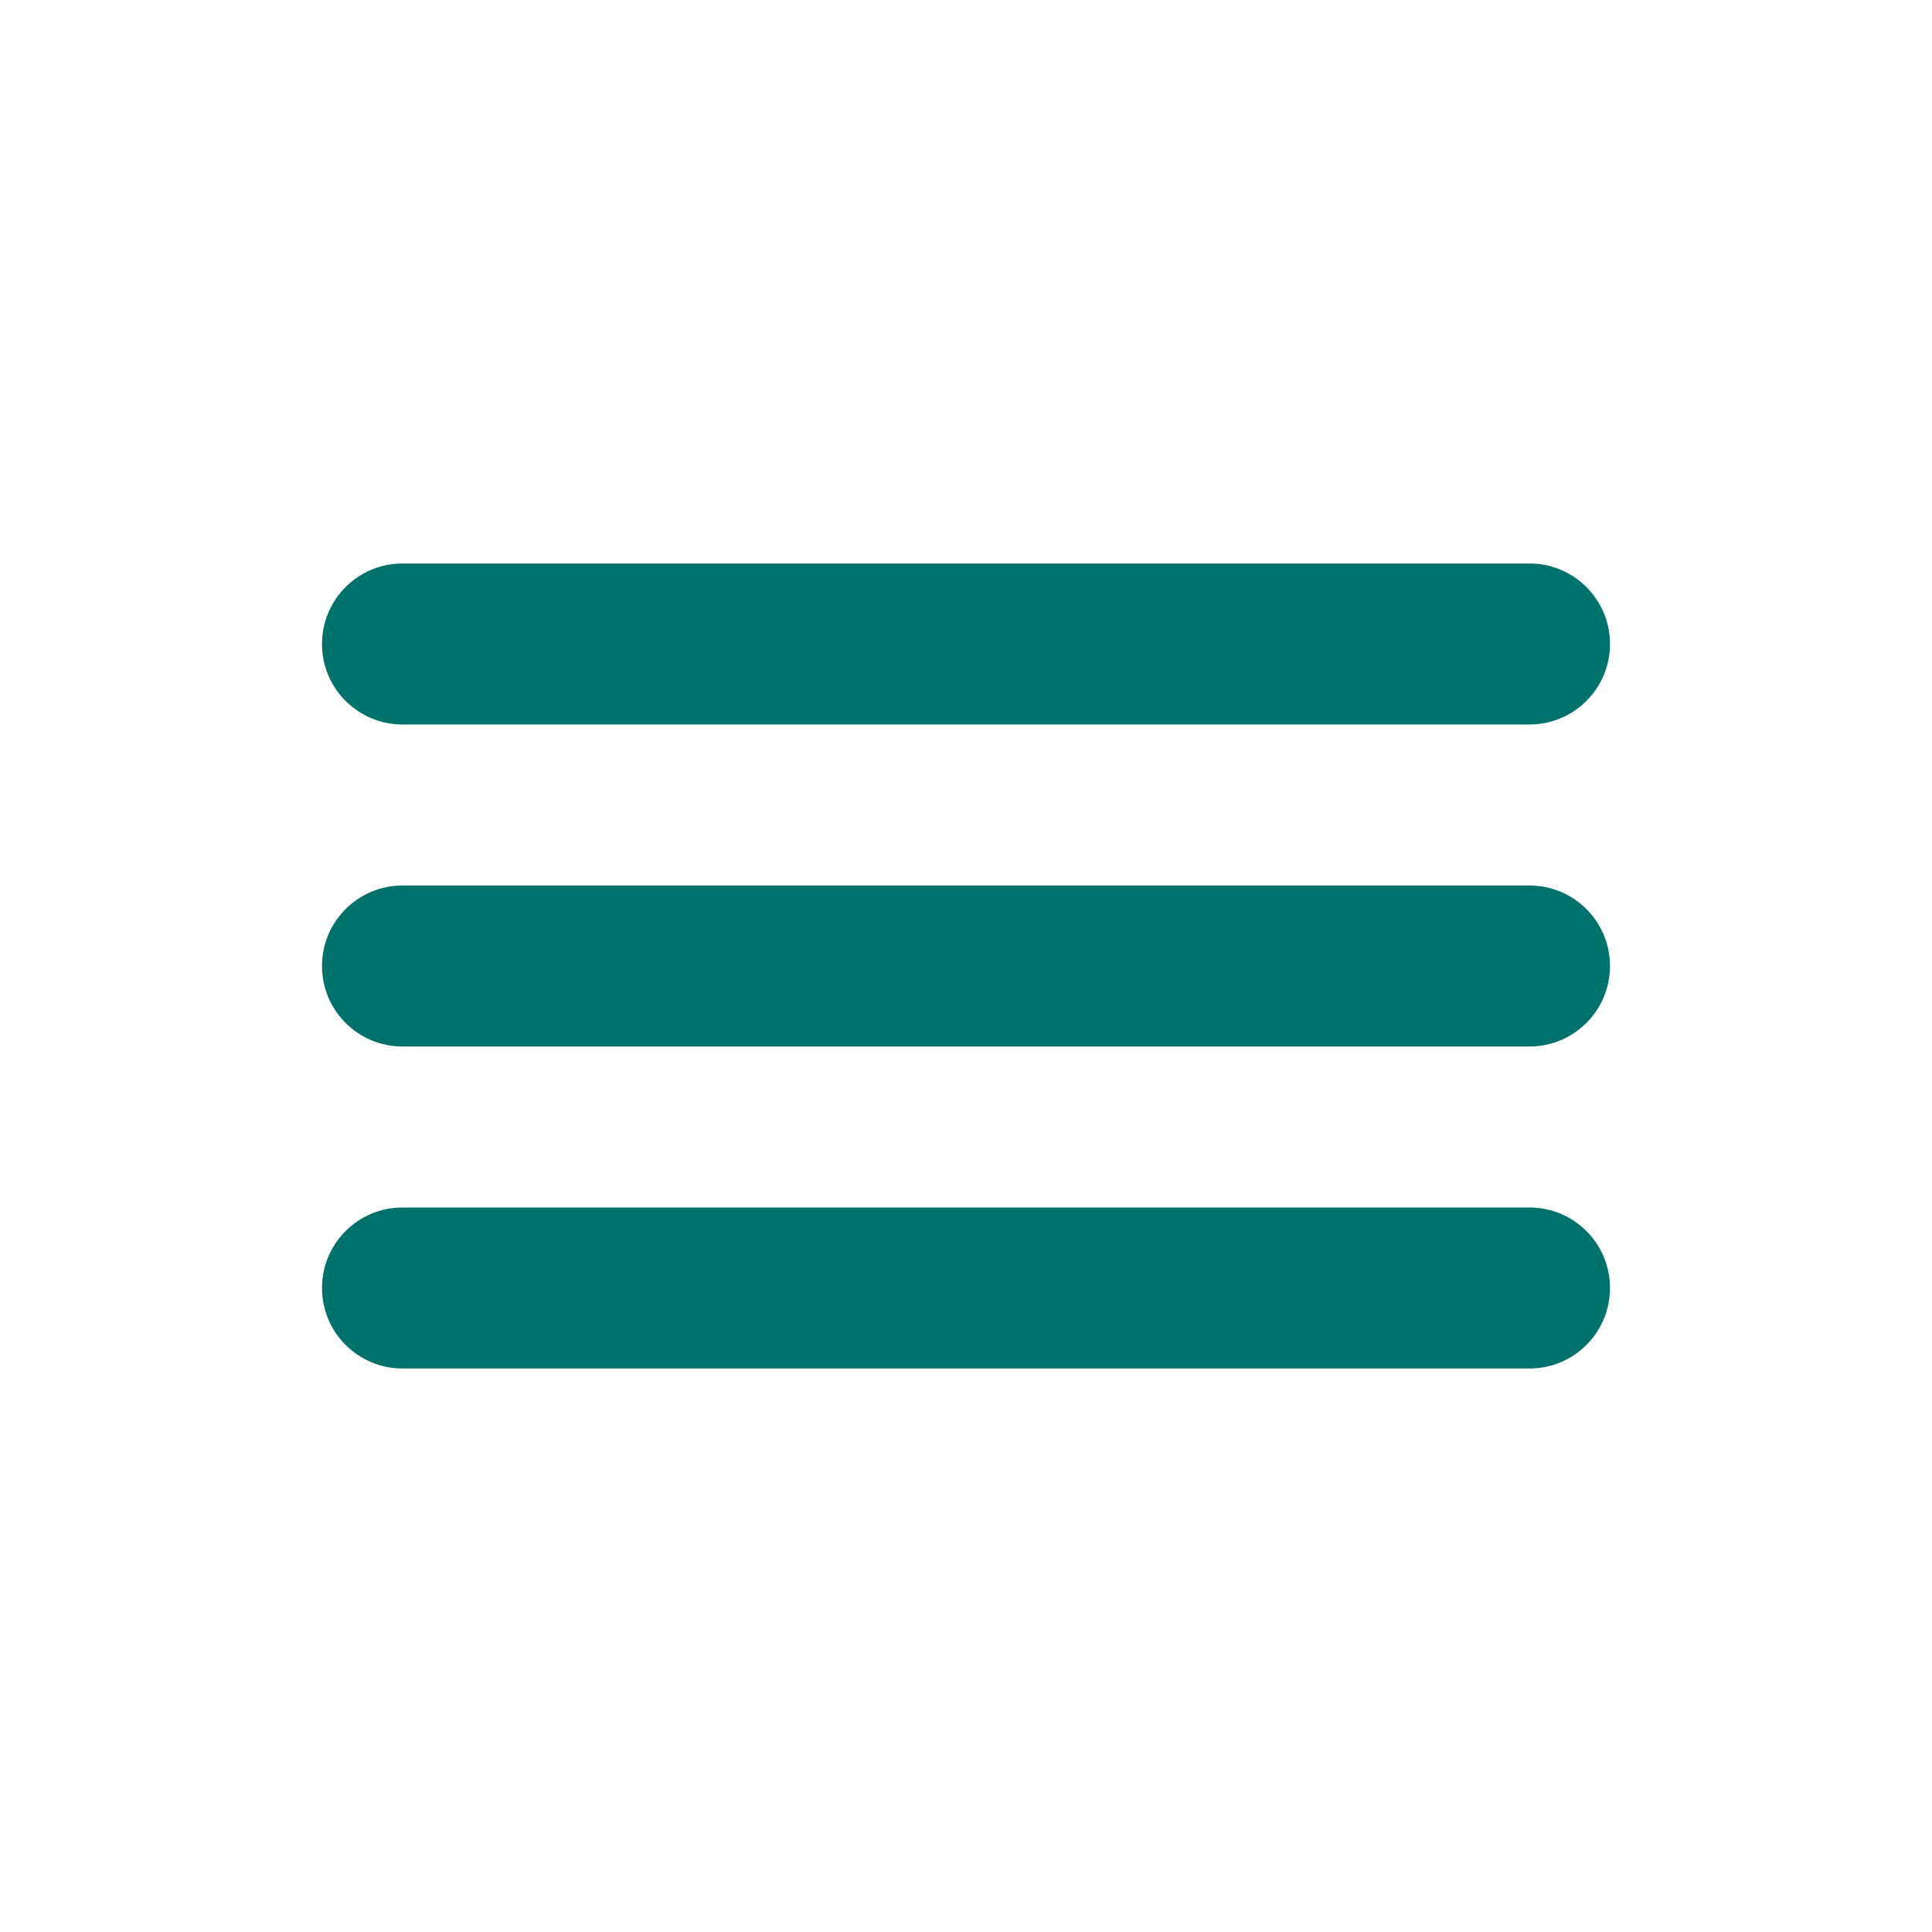 <svg width="24" height="24" viewBox="0 0 24 24" fill="none"
  xmlns="http://www.w3.org/2000/svg">
  <path fill-rule="evenodd" clip-rule="evenodd" d="M5 13C4.447 13 4 12.552 4 12C4 11.448 4.447 11 5 11H19C19.553 11 20 11.448 20 12C20 12.552 19.553 13 19 13H5Z" fill="#00716B"/>
  <path fill-rule="evenodd" clip-rule="evenodd" d="M5 17C4.447 17 4 16.552 4 16C4 15.448 4.447 15 5 15H19C19.553 15 20 15.448 20 16C20 16.552 19.553 17 19 17H5Z" fill="#00716B"/>
  <path fill-rule="evenodd" clip-rule="evenodd" d="M5 9C4.447 9 4 8.552 4 8C4 7.448 4.447 7 5 7H19C19.553 7 20 7.448 20 8C20 8.552 19.553 9 19 9H5Z" fill="#00716B"/>
</svg>
